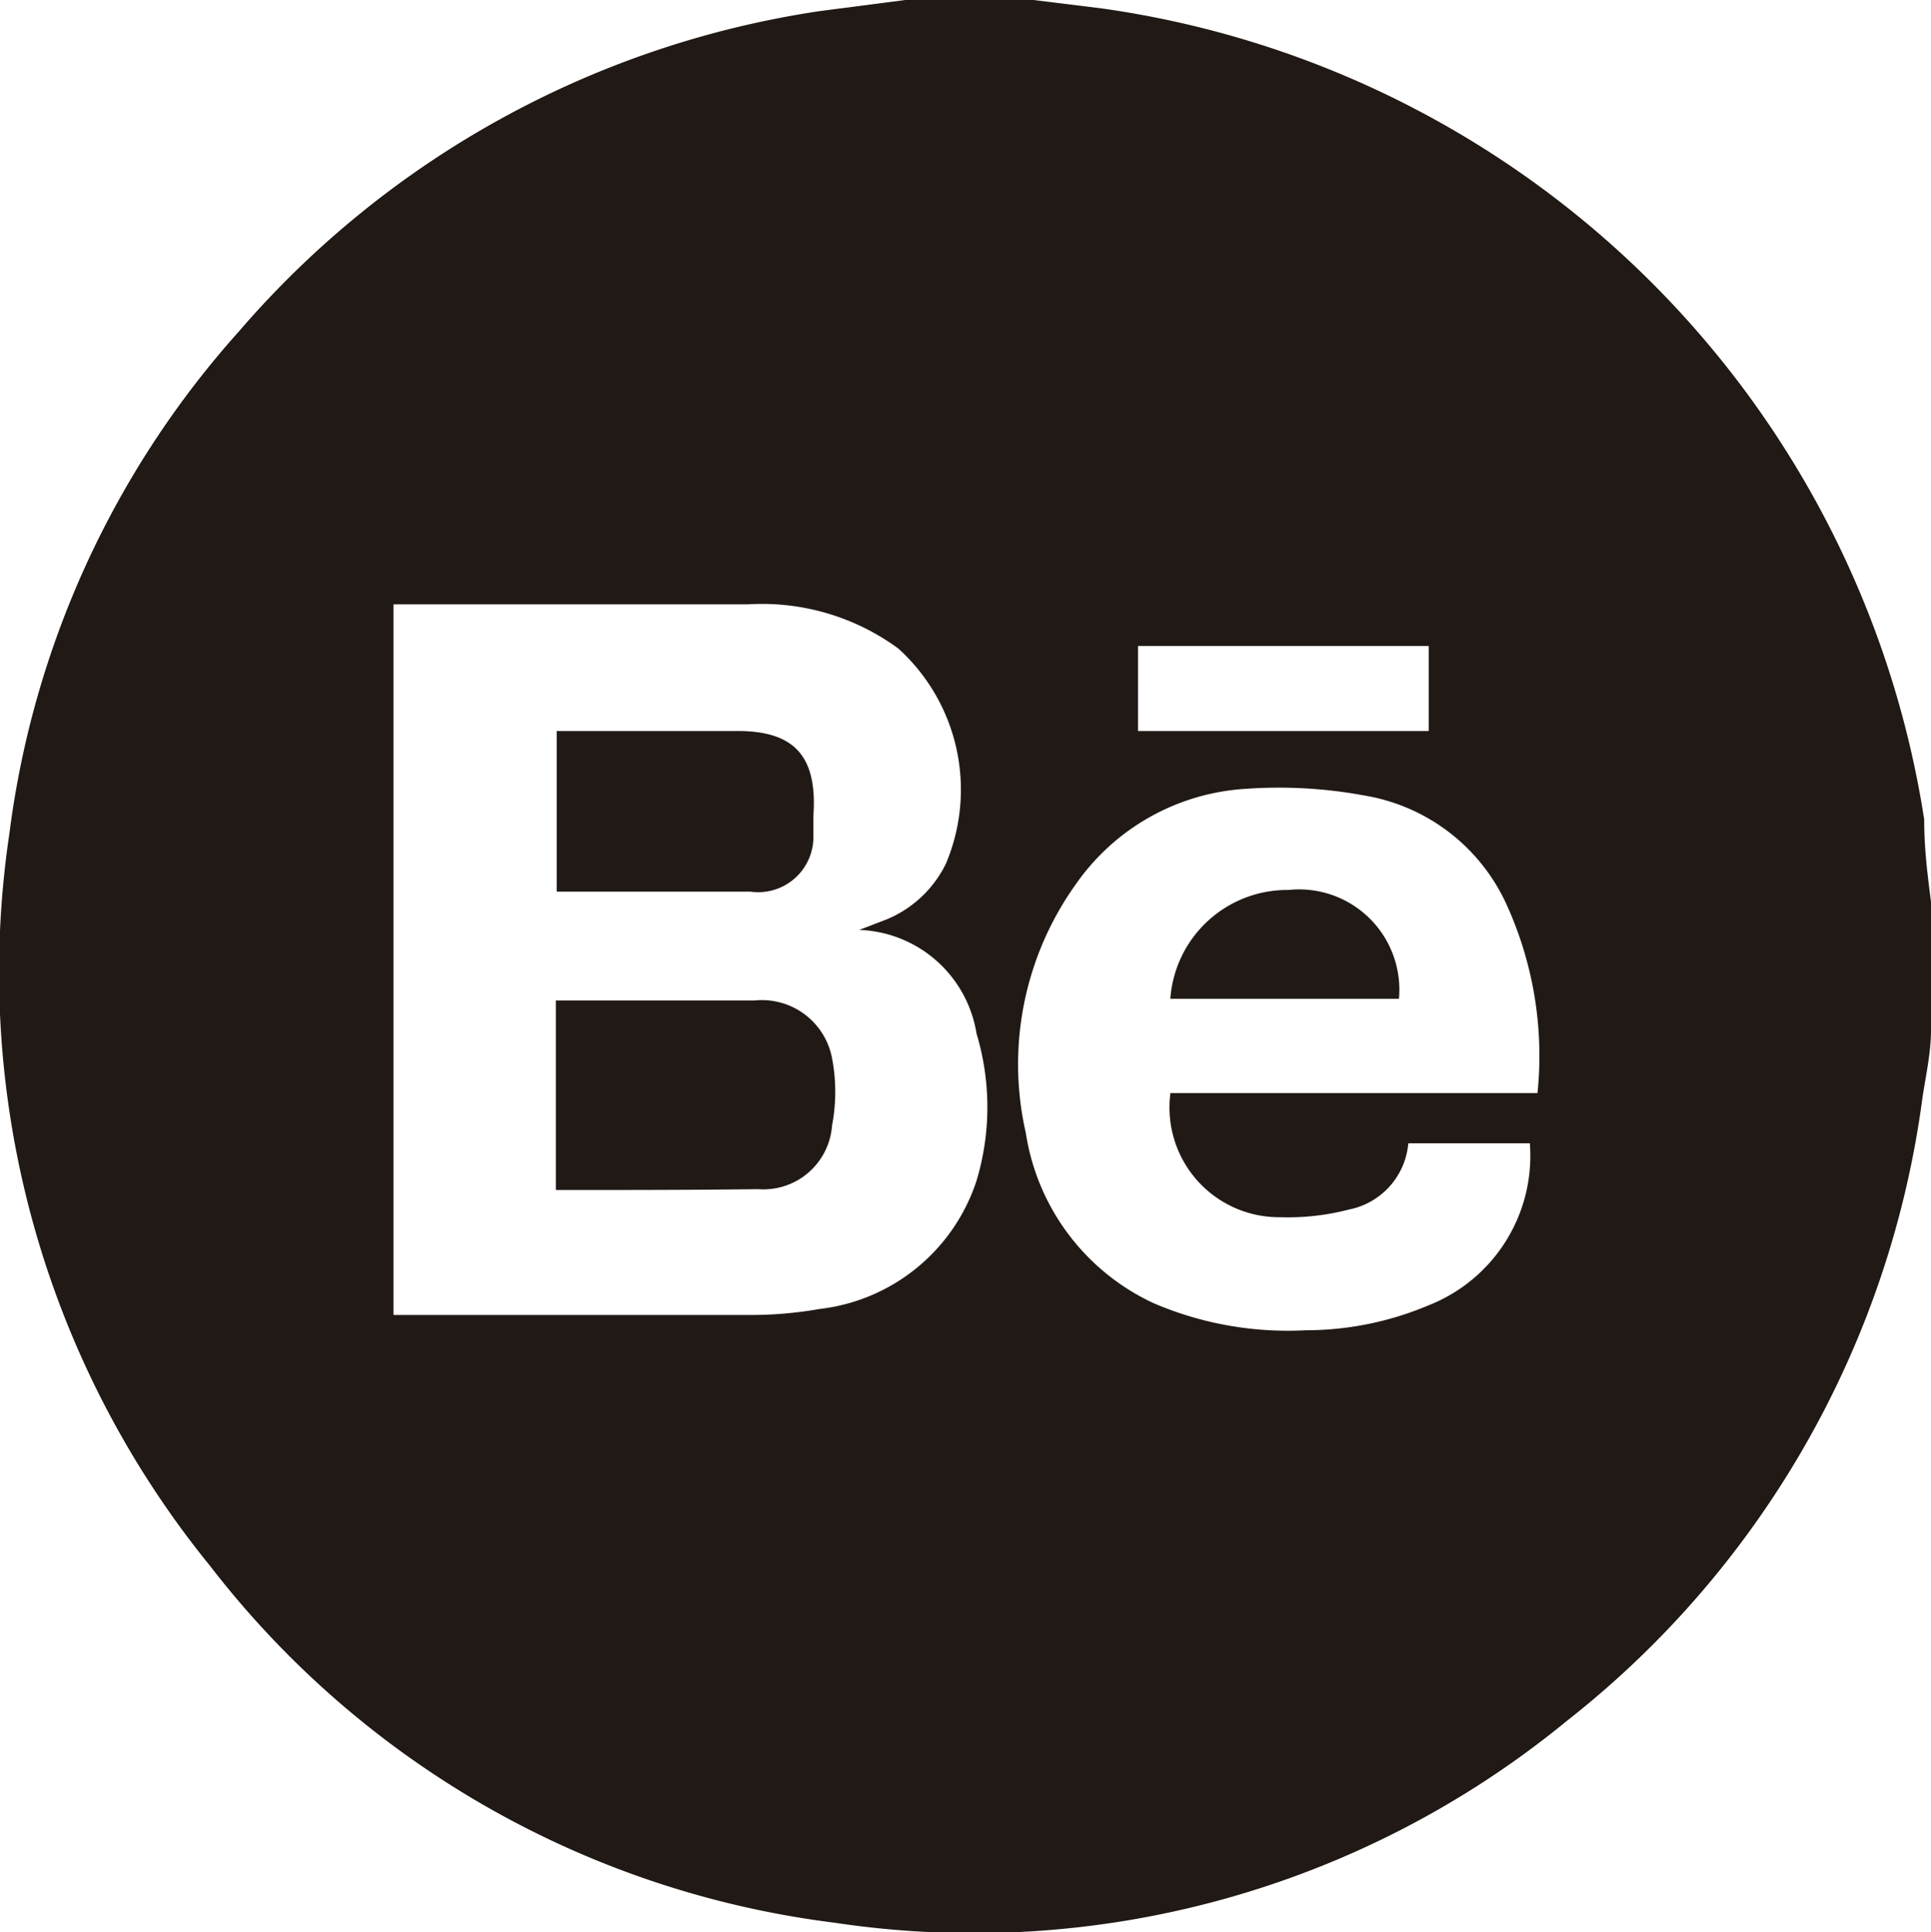 <svg xmlns="http://www.w3.org/2000/svg" viewBox="0 0 22.72 22.73"><defs><style>.cls-1{fill:#211915;}</style></defs><title>Recurso 3</title><g id="Capa_2" data-name="Capa 2"><g id="Capa_60" data-name="Capa 60"><g id="RuoTS8.tif"><path class="cls-1" d="M22.72,10.61v1.51c0,.26-.06.53-.1.79a11.18,11.18,0,0,1-4.19,7.34,11,11,0,0,1-8.61,2.37,11,11,0,0,1-7.35-4.2A11.06,11.06,0,0,1,.11,9.81,10.92,10.92,0,0,1,2.81,3.9,11.19,11.19,0,0,1,9.65.13l1-.13h1.51l.81.1a11.4,11.4,0,0,1,9.67,9.54C22.64,10,22.68,10.29,22.72,10.61ZM4.63,7.12v8.35H8.78a4.64,4.64,0,0,0,.86-.07,2.21,2.21,0,0,0,1.85-1.51,3,3,0,0,0,0-1.73,1.45,1.45,0,0,0-1.38-1.22l.26-.1a1.35,1.35,0,0,0,.76-.68,2.24,2.24,0,0,0-.56-2.53,2.71,2.71,0,0,0-1.77-.52H4.63Zm9.14,5.74h4.32a4.29,4.29,0,0,0-.36-2.21,2.24,2.24,0,0,0-1.67-1.29,5.52,5.52,0,0,0-1.4-.08,2.63,2.63,0,0,0-2,1.12,3.64,3.64,0,0,0-.59,2.93,2.65,2.65,0,0,0,1.5,2,4,4,0,0,0,1.79.32,3.71,3.71,0,0,0,1.44-.29A1.89,1.89,0,0,0,18,13.45H16.57a.87.87,0,0,1-.7.78,2.85,2.85,0,0,1-.81.09A1.29,1.29,0,0,1,13.77,12.87Zm-.38-4.26h3.42v-1H13.39Z"/><path class="cls-1" d="M6.54,14V11.77H8.88a.84.84,0,0,1,.91.68,2.1,2.1,0,0,1,0,.79.81.81,0,0,1-.87.75C8.15,14,7.35,14,6.54,14Z"/><path class="cls-1" d="M6.55,8.6H8.68c.67,0,.94.3.89,1,0,.07,0,.15,0,.22a.65.65,0,0,1-.74.67H6.55Z"/><path class="cls-1" d="M16.46,11.75H13.77a1.38,1.38,0,0,1,1.39-1.28A1.18,1.18,0,0,1,16.46,11.75Z"/></g></g></g></svg>